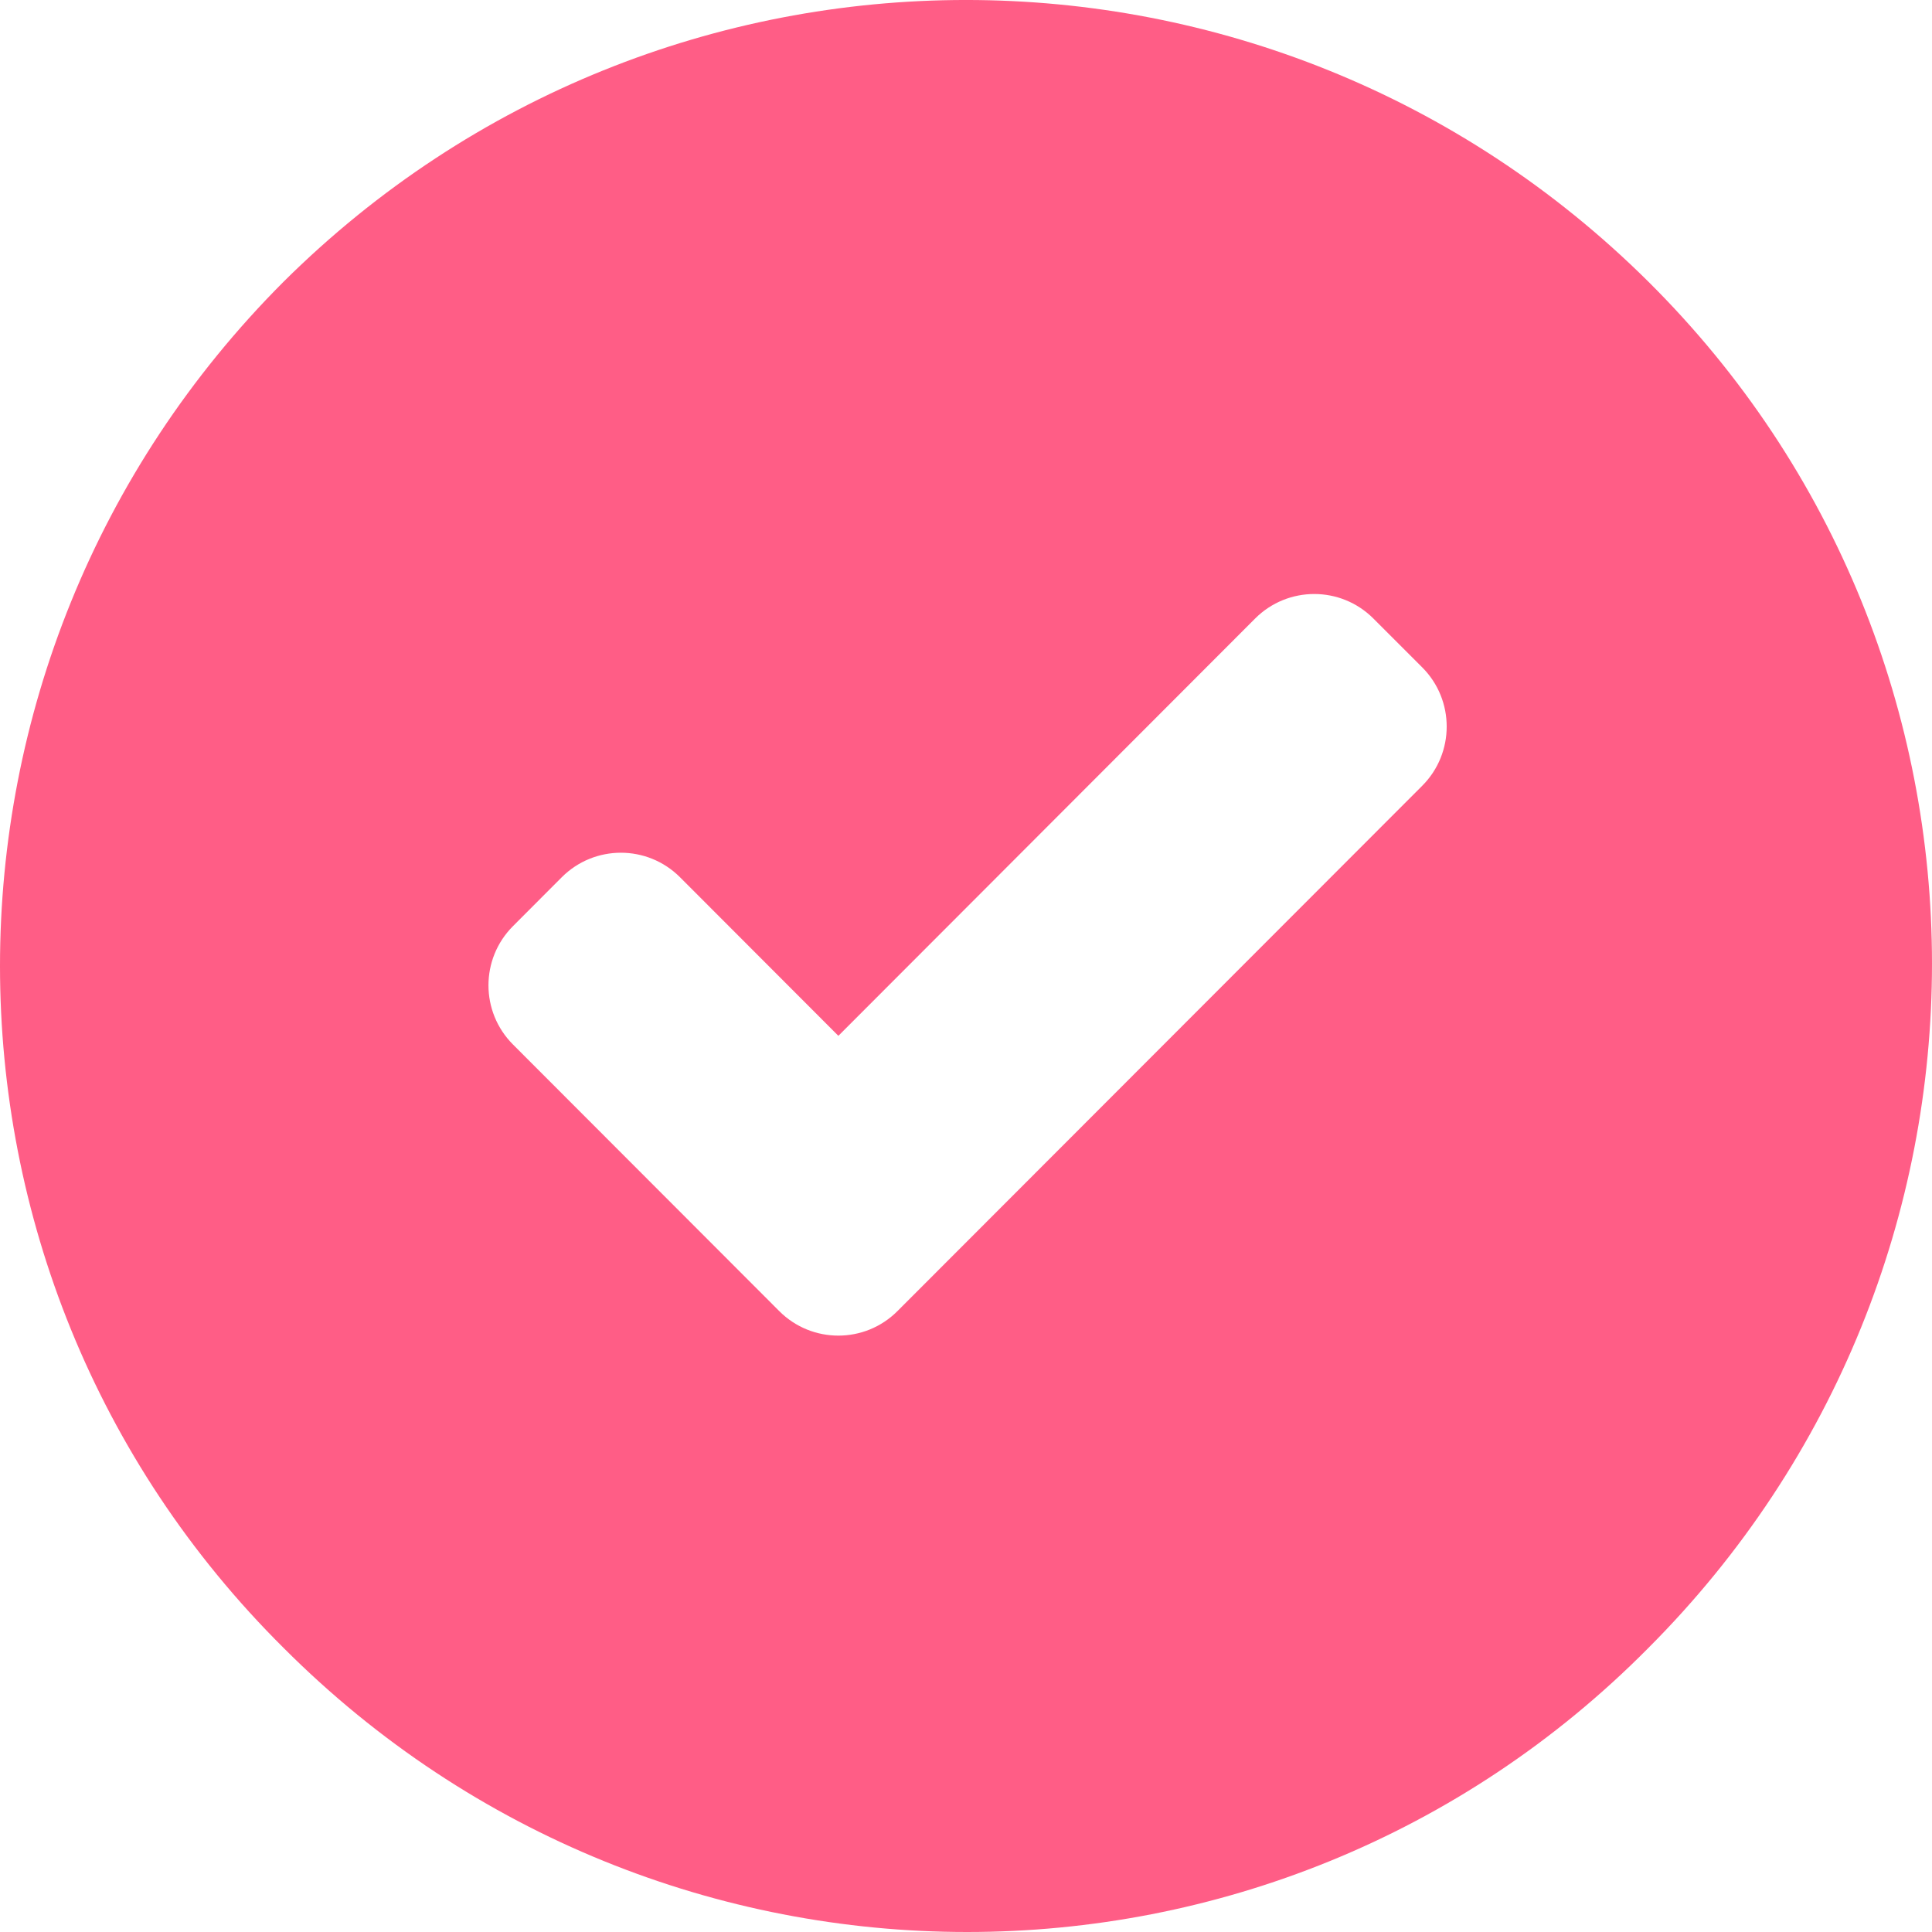 <svg width="35" height="35" viewBox="0 0 35 35" fill="none" xmlns="http://www.w3.org/2000/svg">
<path d="M5.139 5.102C-1.713 11.962 -1.713 23.052 5.139 29.855C11.99 36.715 23.067 36.715 29.861 29.855C36.713 22.995 36.713 11.905 29.861 5.102C23.01 -1.701 11.99 -1.701 5.139 5.102ZM16.258 23.752C15.667 24.344 14.708 24.344 14.117 23.752L9.293 18.922C8.701 18.33 8.701 17.37 9.293 16.778L10.177 15.892C10.769 15.3 11.727 15.3 12.319 15.892L15.188 18.765L22.738 11.205C23.33 10.613 24.288 10.613 24.88 11.205L25.765 12.09C26.356 12.682 26.356 13.643 25.765 14.235L16.258 23.752Z" fill="#FF5D86"/>
</svg>
